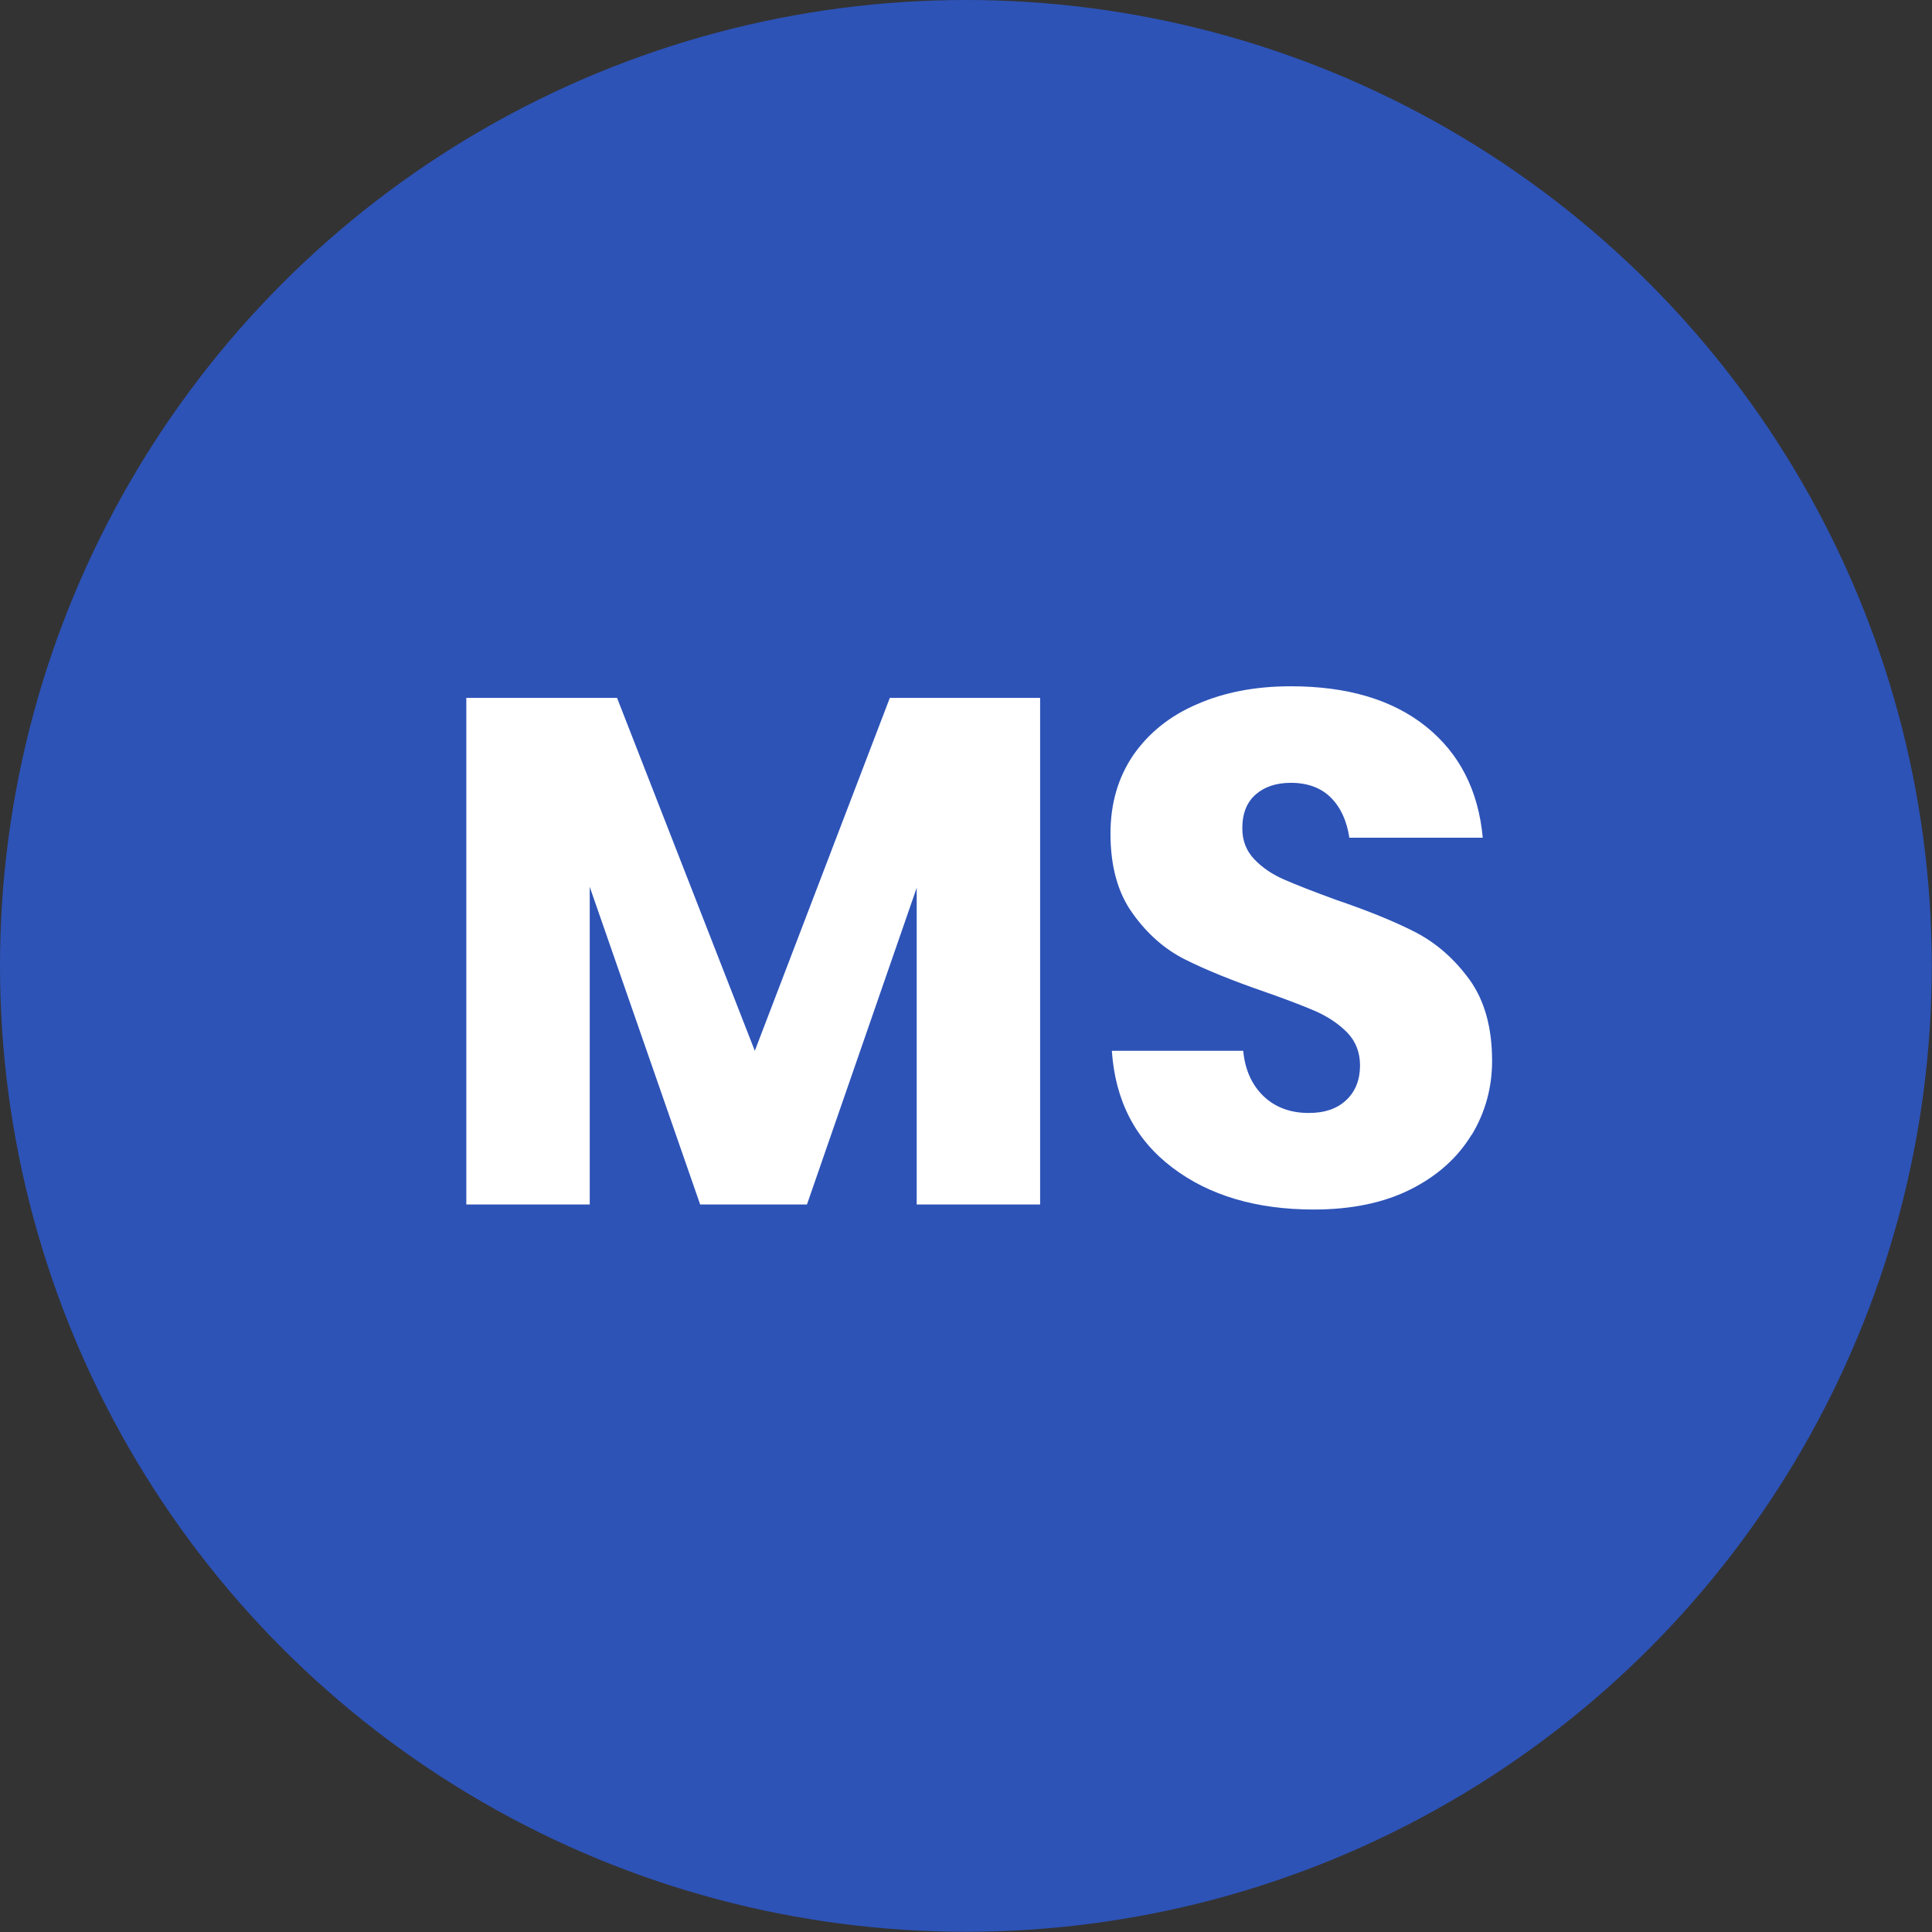 <svg xmlns="http://www.w3.org/2000/svg" id="Layer_2" data-name="Layer 2" viewBox="0 0 84.85 84.85"><rect x="0" y="0" width="84.85" height="84.85" fill="#333333" stroke="none"/><defs><style>      .cls-1 {        fill: #2d53b7;      }      .cls-1, .cls-2 {        stroke-width: 0px;      }      .cls-2 {        fill: #fff;      }    </style></defs><g id="Layer_1-2" data-name="Layer 1"><g><circle class="cls-1" cx="42.42" cy="42.42" r="42.42"></circle><g><path class="cls-2" d="M45.68,30.65v22.25h-5.42v-13.91l-4.82,13.91h-4.69l-4.85-13.95v13.95h-5.42v-22.25h6.62l6.05,15.5,5.93-15.5h6.59Z"></path><path class="cls-2" d="M64.62,49.85c-.6.99-1.49,1.79-2.66,2.38s-2.59.89-4.26.89c-2.51,0-4.59-.61-6.21-1.84-1.63-1.23-2.51-2.94-2.66-5.13h5.77c.08.85.39,1.51.9,2,.52.49,1.18.73,1.98.73.7,0,1.25-.19,1.65-.57.4-.38.6-.89.6-1.52,0-.57-.19-1.05-.55-1.43-.37-.38-.83-.69-1.38-.94-.55-.24-1.31-.53-2.28-.87-1.42-.49-2.57-.96-3.47-1.41-.9-.45-1.67-1.13-2.31-2.03-.65-.9-.97-2.07-.97-3.5,0-1.33.34-2.48,1.01-3.46.68-.97,1.61-1.72,2.81-2.23,1.19-.52,2.56-.78,4.1-.78,2.49,0,4.47.59,5.94,1.77,1.47,1.18,2.3,2.81,2.49,4.88h-5.86c-.11-.74-.38-1.33-.81-1.76-.43-.43-1.02-.65-1.76-.65-.63,0-1.15.17-1.54.51-.39.34-.59.83-.59,1.49,0,.53.17.98.52,1.35.35.37.79.67,1.32.9.53.23,1.29.53,2.28.89,1.44.49,2.61.97,3.52,1.44.91.48,1.69,1.17,2.35,2.08.65.91.98,2.09.98,3.55,0,1.18-.3,2.27-.9,3.26Z"></path></g></g></g></svg>